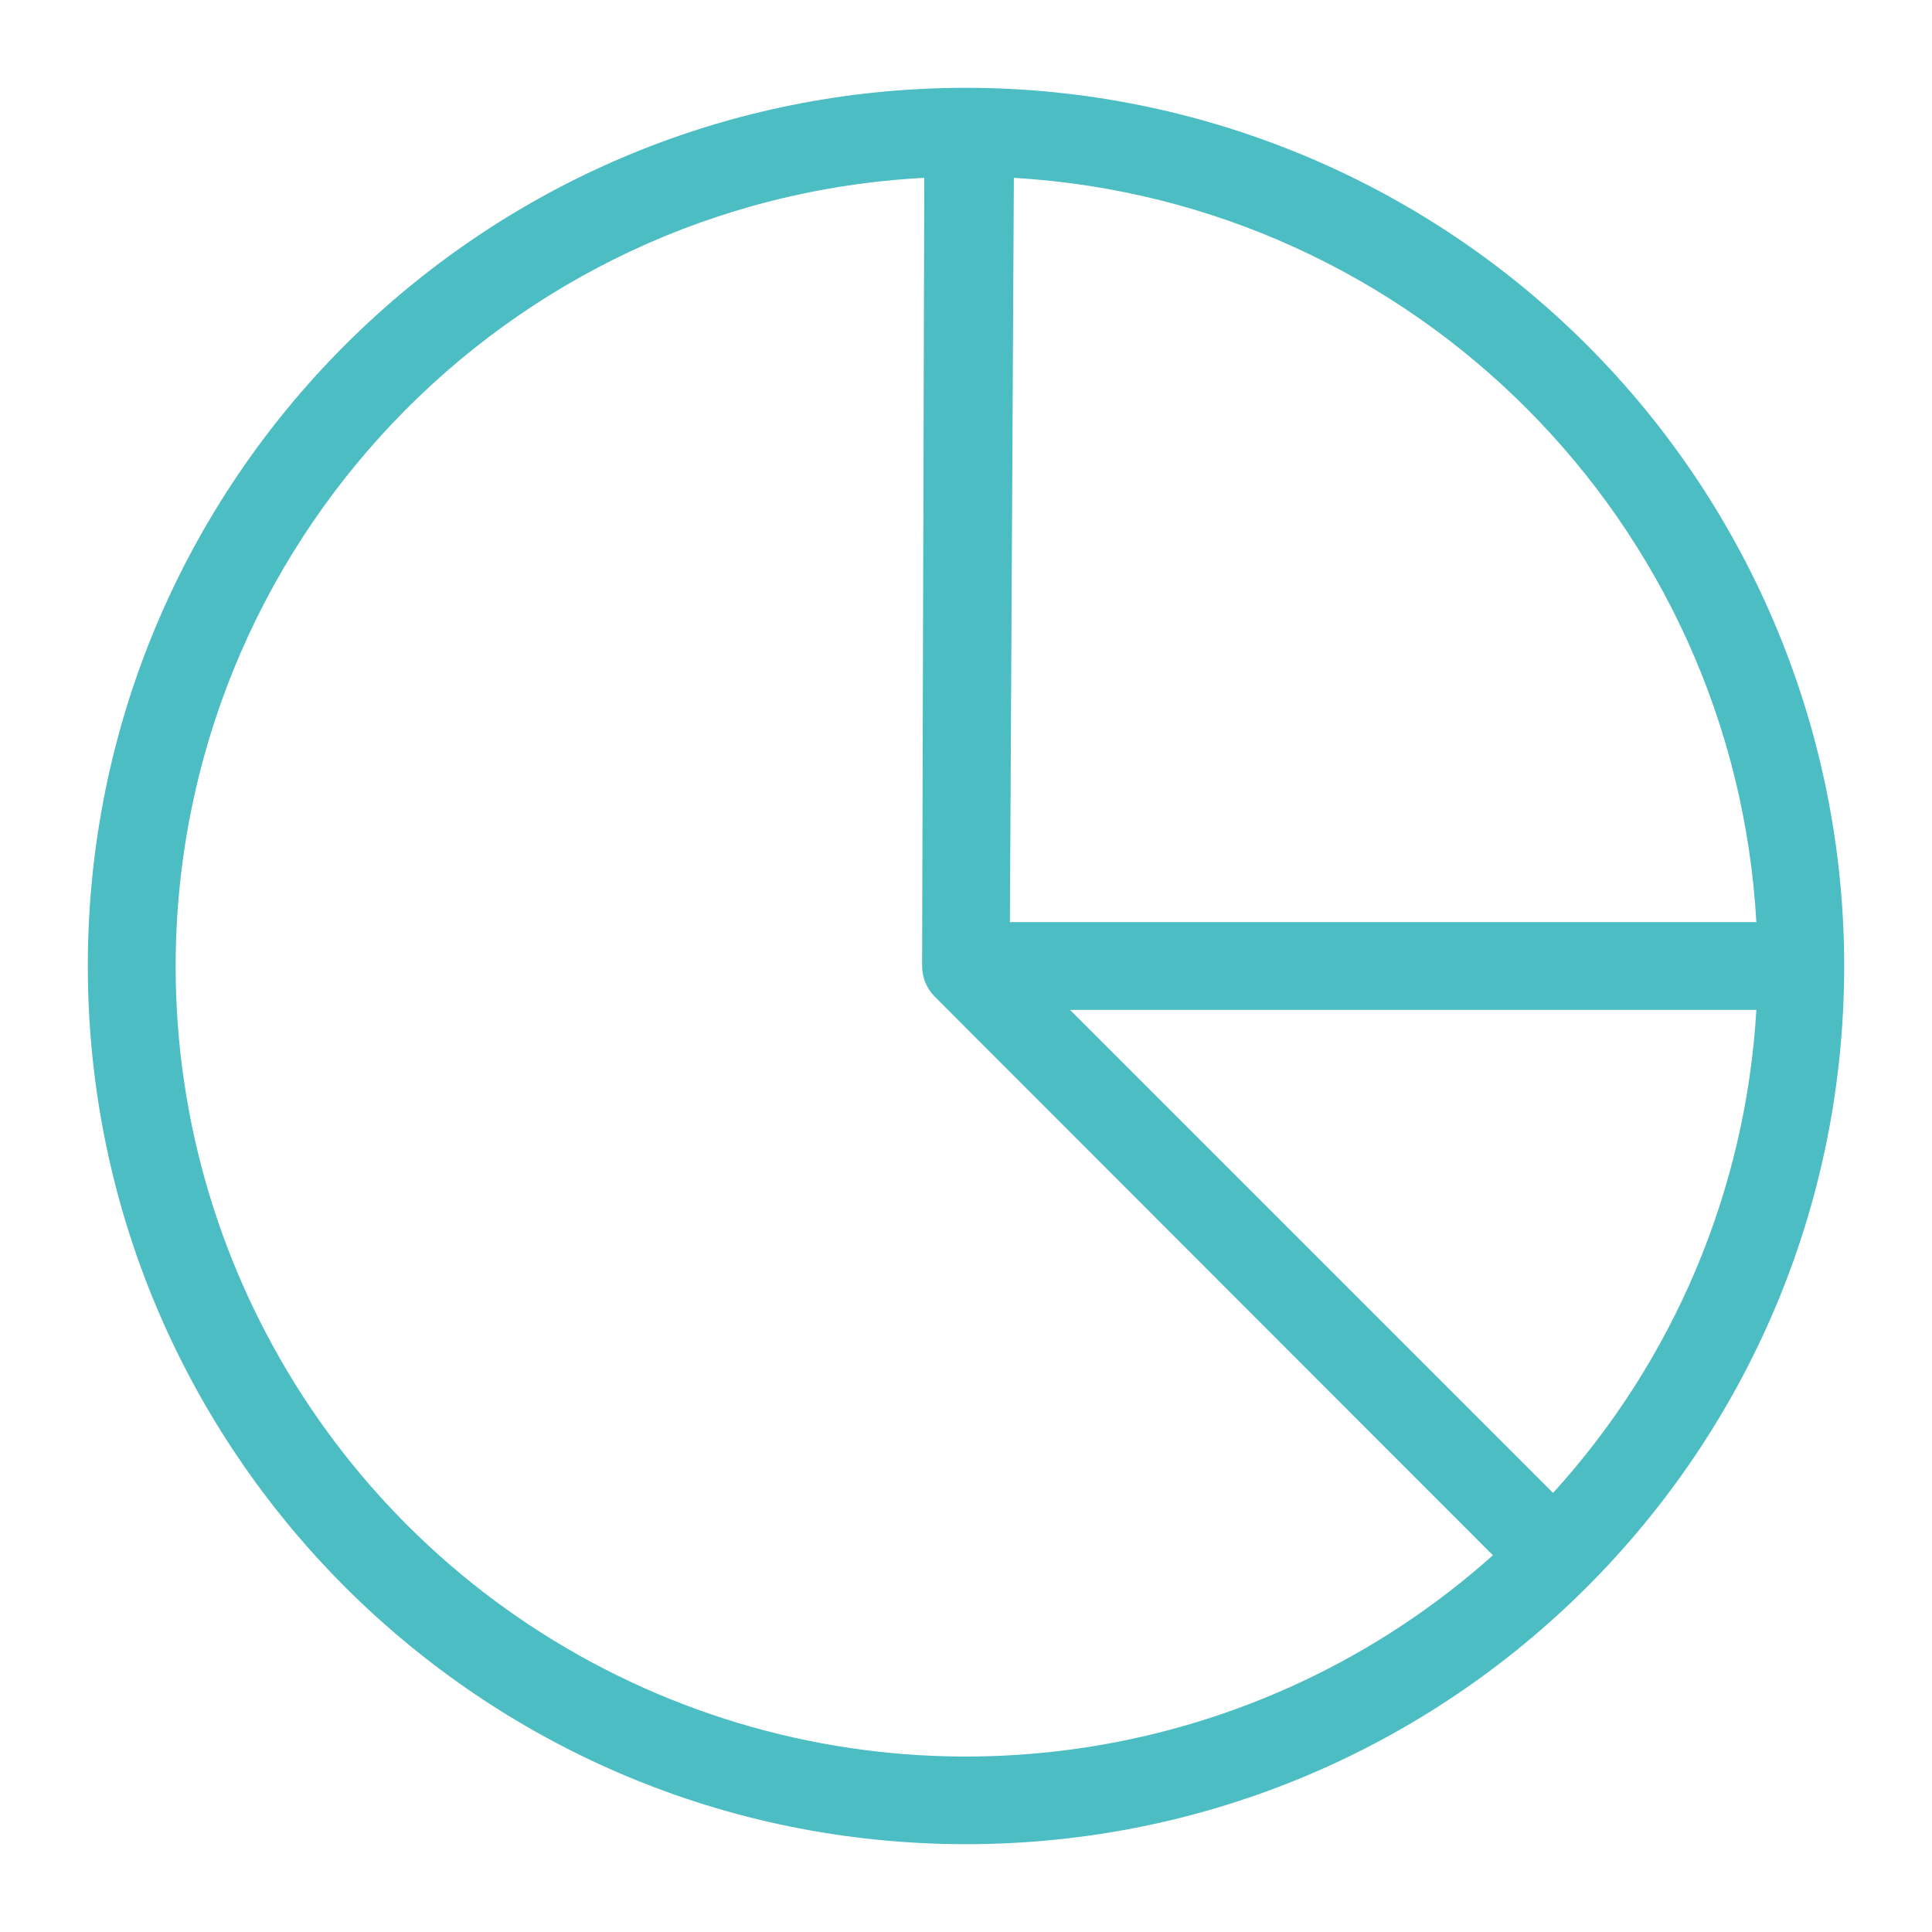<?xml version="1.0" encoding="UTF-8"?> <svg xmlns="http://www.w3.org/2000/svg" xmlns:xlink="http://www.w3.org/1999/xlink" width="44px" height="44px" viewBox="0 0 44 44"> <!-- Generator: Sketch 51.1 (57501) - http://www.bohemiancoding.com/sketch --> <title>AA</title> <desc>Created with Sketch.</desc> <defs></defs> <g id="Page-1" stroke="none" stroke-width="1" fill="none" fill-rule="evenodd"> <g id="AA" transform="translate(2, 2)" fill="#4CBDC3" fill-rule="nonzero"> <path d="M20,0 C8.954,-1.33226763e-15 4.4408921e-15,8.954 3.55271368e-15,20 C2.66453526e-15,31.046 8.954,40 20,40 C31.046,40 40,31.046 40,20 C40,14.696 37.893,9.609 34.142,5.858 C30.391,2.107 25.304,-4.4408921e-16 20,0 Z M33.37,32 L22.37,21 L38,21 C37.761,25.089 36.127,28.971 33.37,32 Z M38,19 L21,19 L21.09,2.05 C30.212,2.589 37.483,9.877 38,19 Z M2,20 C2.013,10.438 9.501,2.555 19.05,2.05 L19,20 C19.001,20.257 19.101,20.505 19.28,20.69 C19.28,20.69 19.28,20.69 19.28,20.69 L32,33.42 C26.709,38.153 19.13,39.333 12.65,36.435 C6.17,33.536 1.999,27.099 2,20 Z" id="Shape"></path> </g> </g> </svg> 